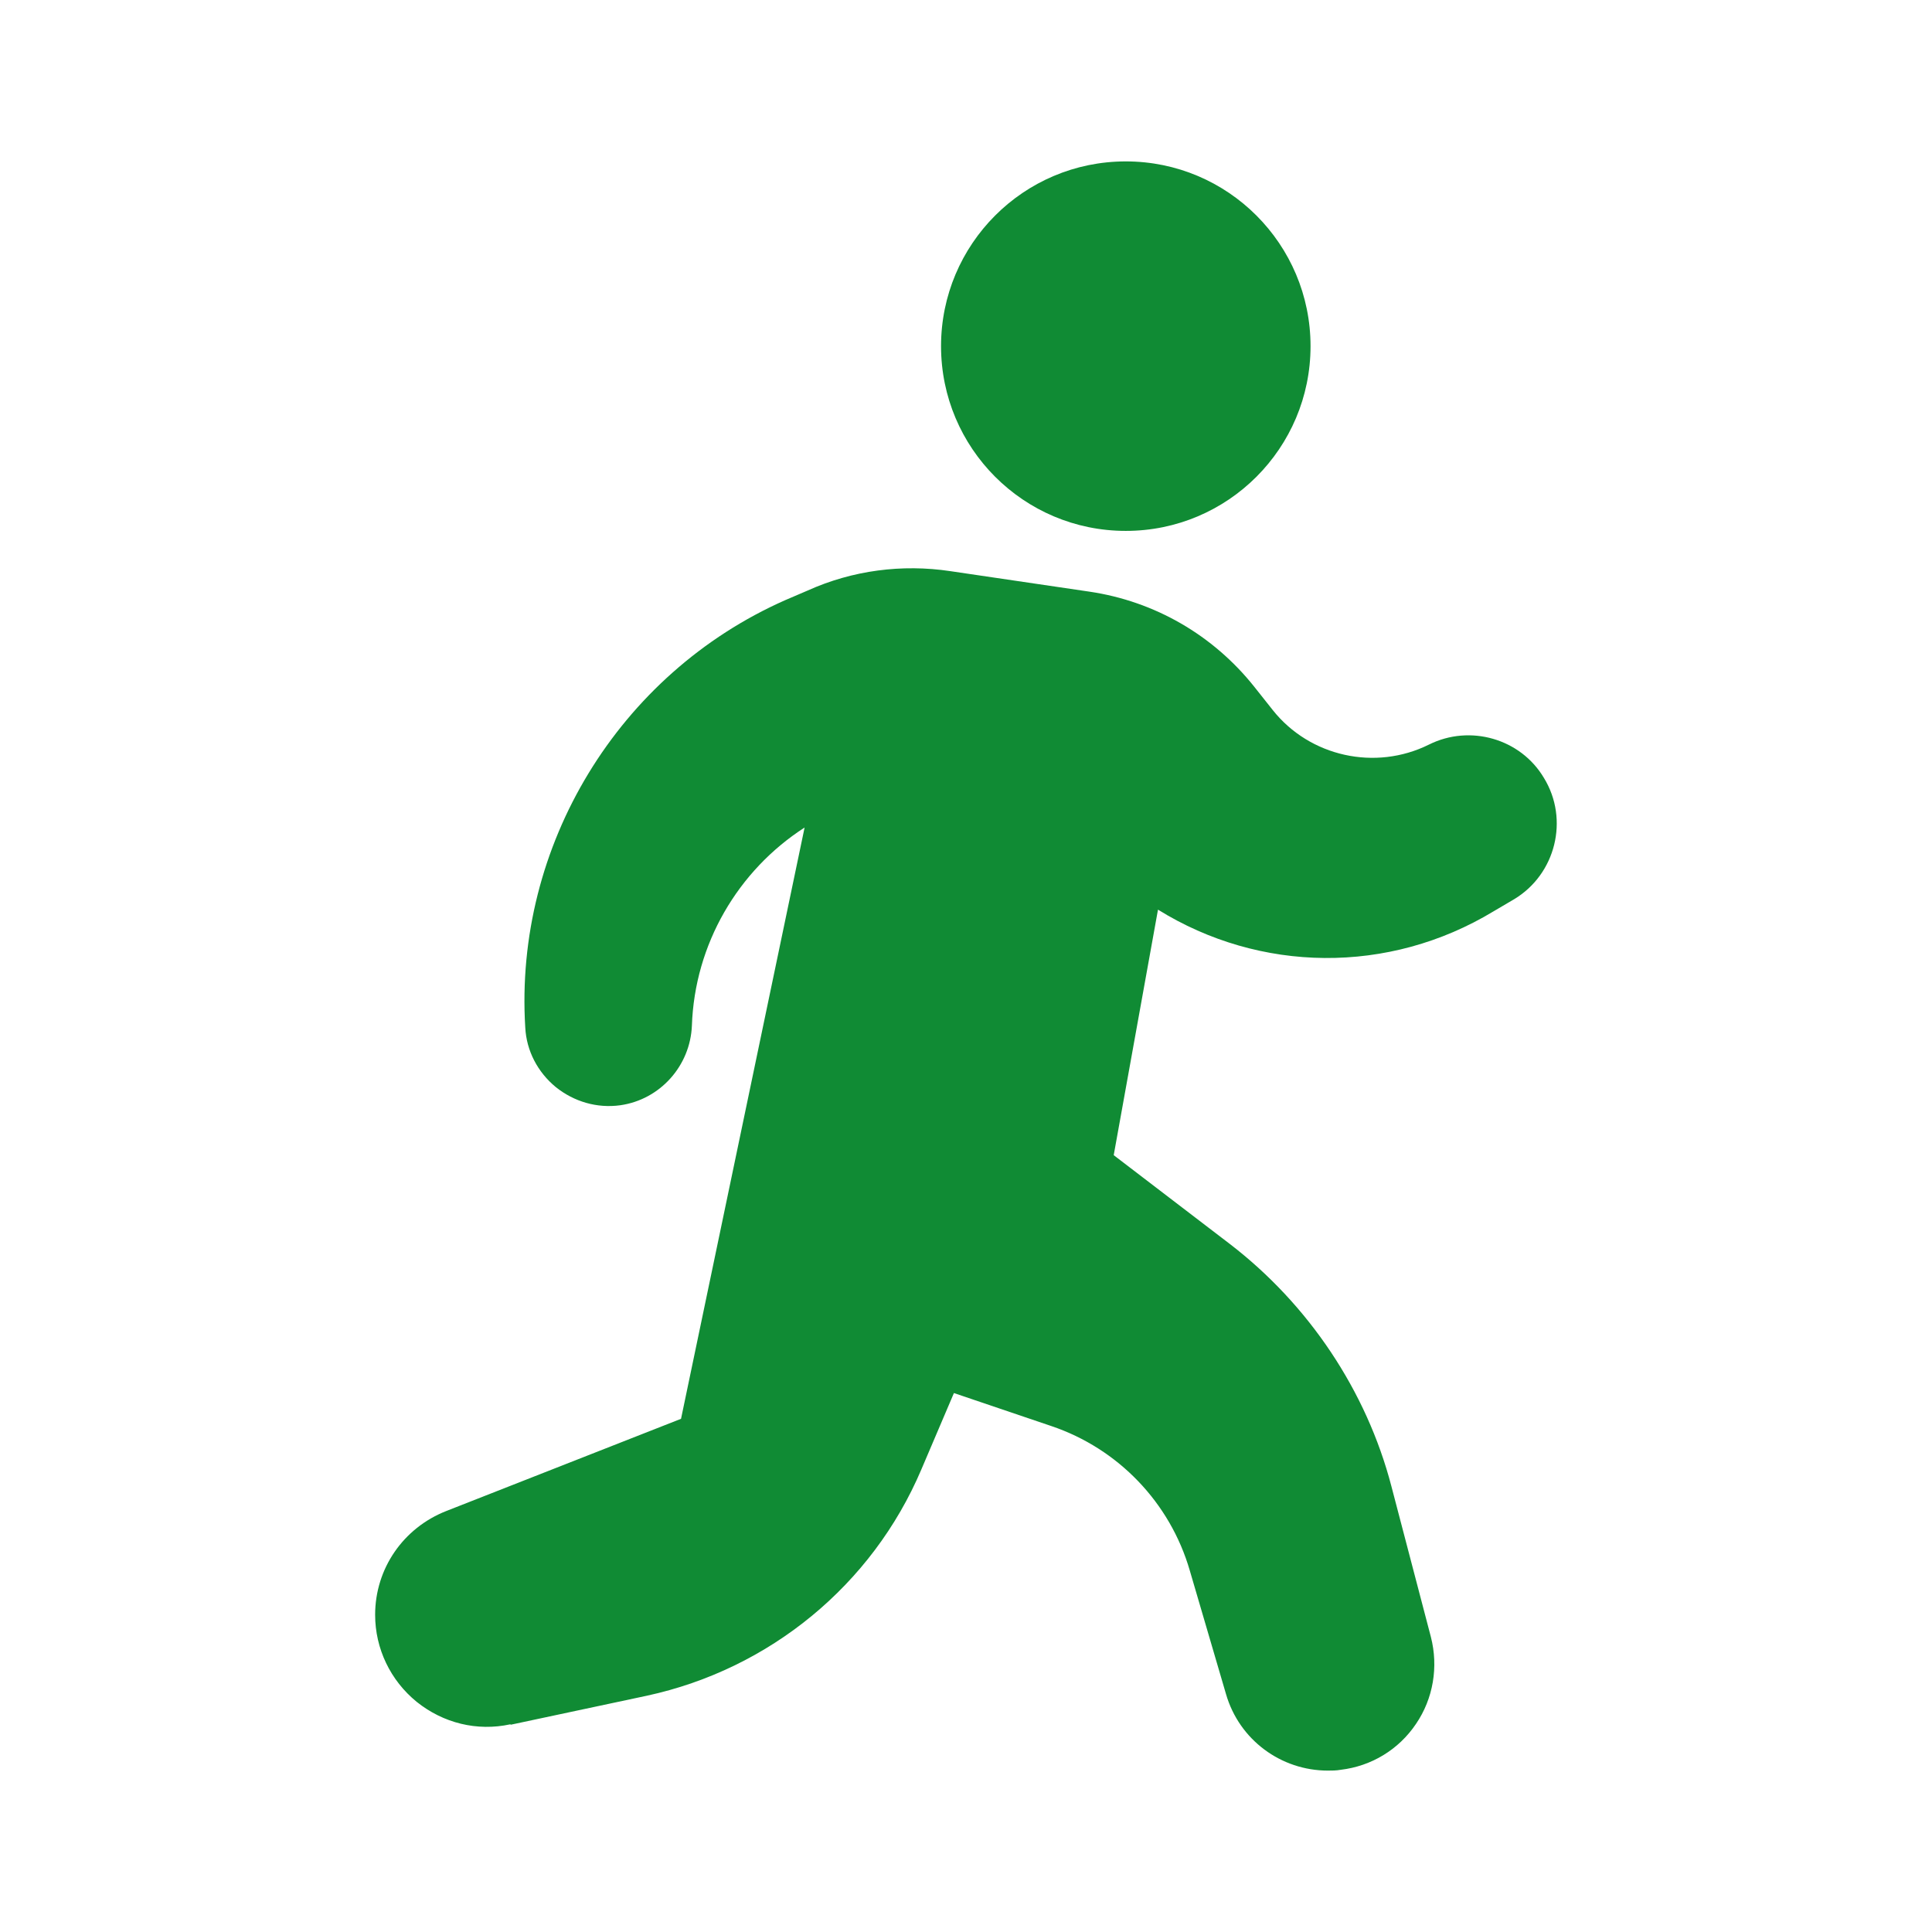 <?xml version="1.0" encoding="UTF-8"?><svg id="a" xmlns="http://www.w3.org/2000/svg" width="48" height="48" viewBox="0 0 48 48"><g><path d="M27.97,13.19c2.54,0,4.59-2.06,4.59-4.59s-2.05-4.59-4.59-4.59-4.59,2.06-4.59,4.59,2.05,4.59,4.59,4.59Z" style="fill:#108b34;"/><path d="M12.69,42.85l3.38-.72c3.05-.66,5.6-2.75,6.82-5.62l.81-1.9,2.42,.82c1.66,.56,2.95,1.9,3.44,3.59l.9,3.07c.33,1.14,1.37,1.9,2.53,1.9,.1,0,.21,0,.32-.02,.76-.09,1.44-.5,1.87-1.14,.43-.63,.56-1.42,.37-2.16l-.98-3.74c-.62-2.38-2.06-4.52-4.01-6.02l-2.89-2.21,1.1-6.1c2.53,1.57,5.73,1.62,8.34,.04l.51-.3c1.03-.62,1.37-1.98,.74-3.01-.58-.98-1.84-1.34-2.86-.83-1.33,.66-2.96,.3-3.88-.86l-.46-.58c-1.02-1.28-2.47-2.12-4.09-2.36l-3.46-.51c-1.2-.18-2.43-.02-3.54,.48l-.56,.24c-4.14,1.83-6.74,6.1-6.46,10.62,.03,.58,.31,1.11,.76,1.48,.45,.36,1.02,.53,1.6,.45,.99-.14,1.74-.98,1.78-1.98,.07-2.02,1.14-3.85,2.8-4.92l-3.07,14.69-5.83,2.29c-1.07,.42-1.77,1.43-1.77,2.58,0,.84,.38,1.63,1.03,2.16,.66,.53,1.5,.74,2.33,.56h0Z" style="fill:#108b34;"/></g><rect width="48" height="48" style="fill:none;"/></svg>